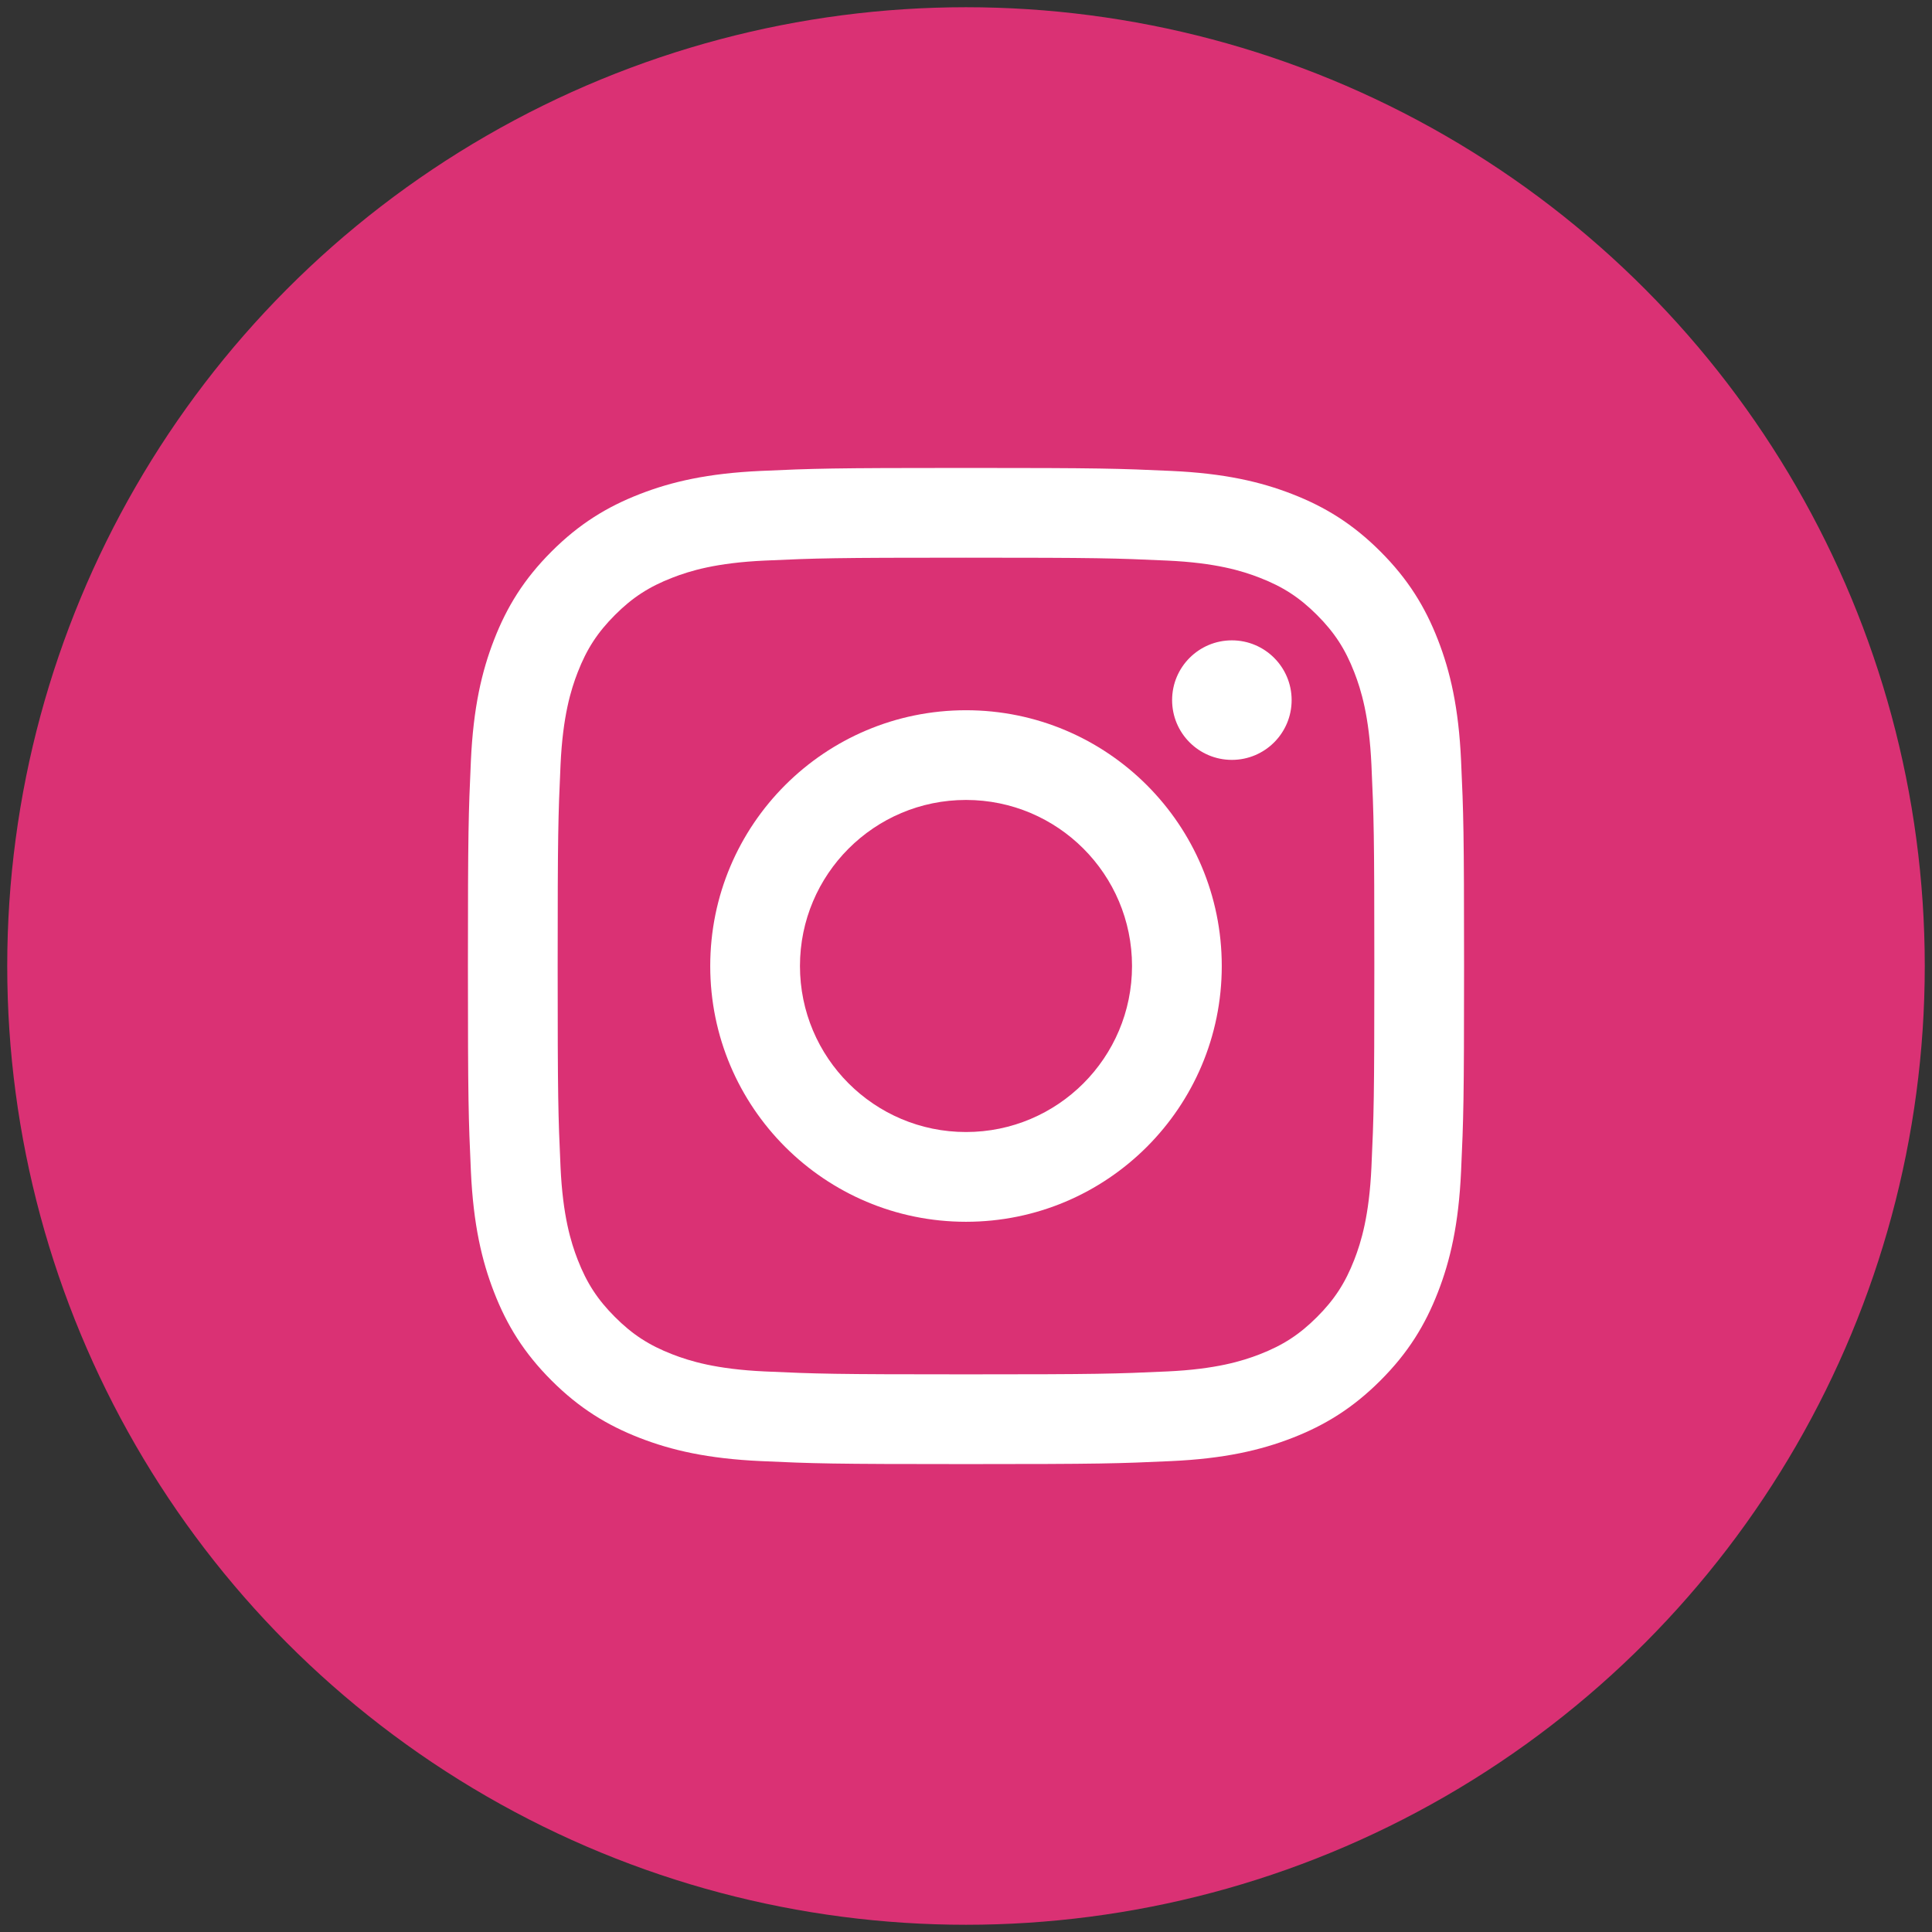 <?xml version="1.0" encoding="utf-8"?>
<!-- Generator: Adobe Illustrator 16.0.4, SVG Export Plug-In . SVG Version: 6.00 Build 0)  -->
<!DOCTYPE svg PUBLIC "-//W3C//DTD SVG 1.1//EN" "http://www.w3.org/Graphics/SVG/1.1/DTD/svg11.dtd">
<svg version="1.1" xmlns="http://www.w3.org/2000/svg" xmlns:xlink="http://www.w3.org/1999/xlink" x="0px" y="0px"
	 width="133.558px" height="133.558px" viewBox="0 0 133.558 133.558" enable-background="new 0 0 133.558 133.558"
	 xml:space="preserve">
<rect x="0" y="0" width="133.558" height="133.558" fill="#333333" stroke="none"/>
<g id="facebook">
</g>
<g id="twitter">
</g>
<g id="instagram">
	<circle fill="#DA3174" cx="66.779" cy="66.779" r="66.279"/>
	<g>
		<g>
			<path fill="#FFFFFF" d="M66.779,38.552c9.192,0,10.282,0.035,13.913,0.201c3.356,0.152,5.18,0.713,6.393,1.186
				c1.607,0.623,2.754,1.37,3.959,2.574c1.205,1.206,1.951,2.352,2.576,3.96c0.472,1.213,1.032,3.036,1.186,6.393
				c0.166,3.631,0.201,4.721,0.201,13.914s-0.035,10.282-0.201,13.913c-0.153,3.357-0.714,5.18-1.186,6.394
				c-0.625,1.606-1.371,2.754-2.576,3.958c-1.205,1.206-2.352,1.951-3.959,2.576c-1.213,0.471-3.036,1.031-6.393,1.186
				c-3.631,0.166-4.719,0.201-13.913,0.201s-10.284-0.035-13.913-0.201c-3.357-0.154-5.182-0.715-6.394-1.186
				c-1.607-0.625-2.755-1.37-3.959-2.576c-1.206-1.204-1.951-2.352-2.576-3.958c-0.472-1.214-1.032-3.036-1.187-6.394
				c-0.164-3.631-0.199-4.72-0.199-13.913s0.035-10.283,0.199-13.914c0.154-3.356,0.715-5.18,1.187-6.393
				c0.625-1.608,1.37-2.754,2.576-3.96c1.204-1.204,2.352-1.951,3.959-2.574c1.212-0.473,3.036-1.033,6.394-1.186
				C56.497,38.587,57.585,38.552,66.779,38.552 M66.779,32.348c-9.351,0-10.524,0.04-14.196,0.207
				c-3.666,0.167-6.168,0.749-8.357,1.601c-2.264,0.88-4.186,2.057-6.1,3.971c-1.914,1.915-3.092,3.835-3.971,6.099
				c-0.852,2.19-1.434,4.693-1.602,8.358c-0.166,3.672-0.206,4.845-0.206,14.196s0.04,10.522,0.206,14.195
				c0.168,3.665,0.75,6.169,1.602,8.357c0.879,2.266,2.057,4.186,3.971,6.1c1.914,1.913,3.836,3.092,6.1,3.972
				c2.189,0.85,4.691,1.432,8.357,1.6c3.672,0.169,4.846,0.208,14.196,0.208s10.523-0.039,14.196-0.208
				c3.664-0.168,6.167-0.75,8.357-1.6c2.264-0.88,4.184-2.059,6.098-3.972c1.915-1.914,3.092-3.834,3.972-6.1
				c0.853-2.188,1.435-4.692,1.601-8.357c0.168-3.673,0.207-4.844,0.207-14.195s-0.039-10.524-0.207-14.196
				c-0.166-3.665-0.748-6.168-1.601-8.358c-0.88-2.264-2.057-4.184-3.972-6.099c-1.914-1.914-3.834-3.091-6.098-3.971
				c-2.19-0.852-4.693-1.434-8.357-1.601C77.303,32.388,76.13,32.348,66.779,32.348z"/>
		</g>
		<path fill="#FFFFFF" d="M66.779,49.098c-9.766,0-17.681,7.915-17.681,17.682c0,9.765,7.915,17.681,17.681,17.681
			c9.765,0,17.681-7.916,17.681-17.681C84.46,57.013,76.544,49.098,66.779,49.098 M66.779,78.256
			c-6.339,0-11.478-5.139-11.478-11.477s5.139-11.479,11.478-11.479s11.477,5.141,11.477,11.479S73.118,78.256,66.779,78.256z"/>
		<path fill="#FFFFFF" d="M89.29,48.398c0,2.283-1.85,4.132-4.132,4.132s-4.131-1.849-4.131-4.132c0-2.281,1.849-4.131,4.131-4.131
			S89.29,46.117,89.29,48.398"/>
	</g>
</g>
<g id="youtube">
</g>
</svg>
